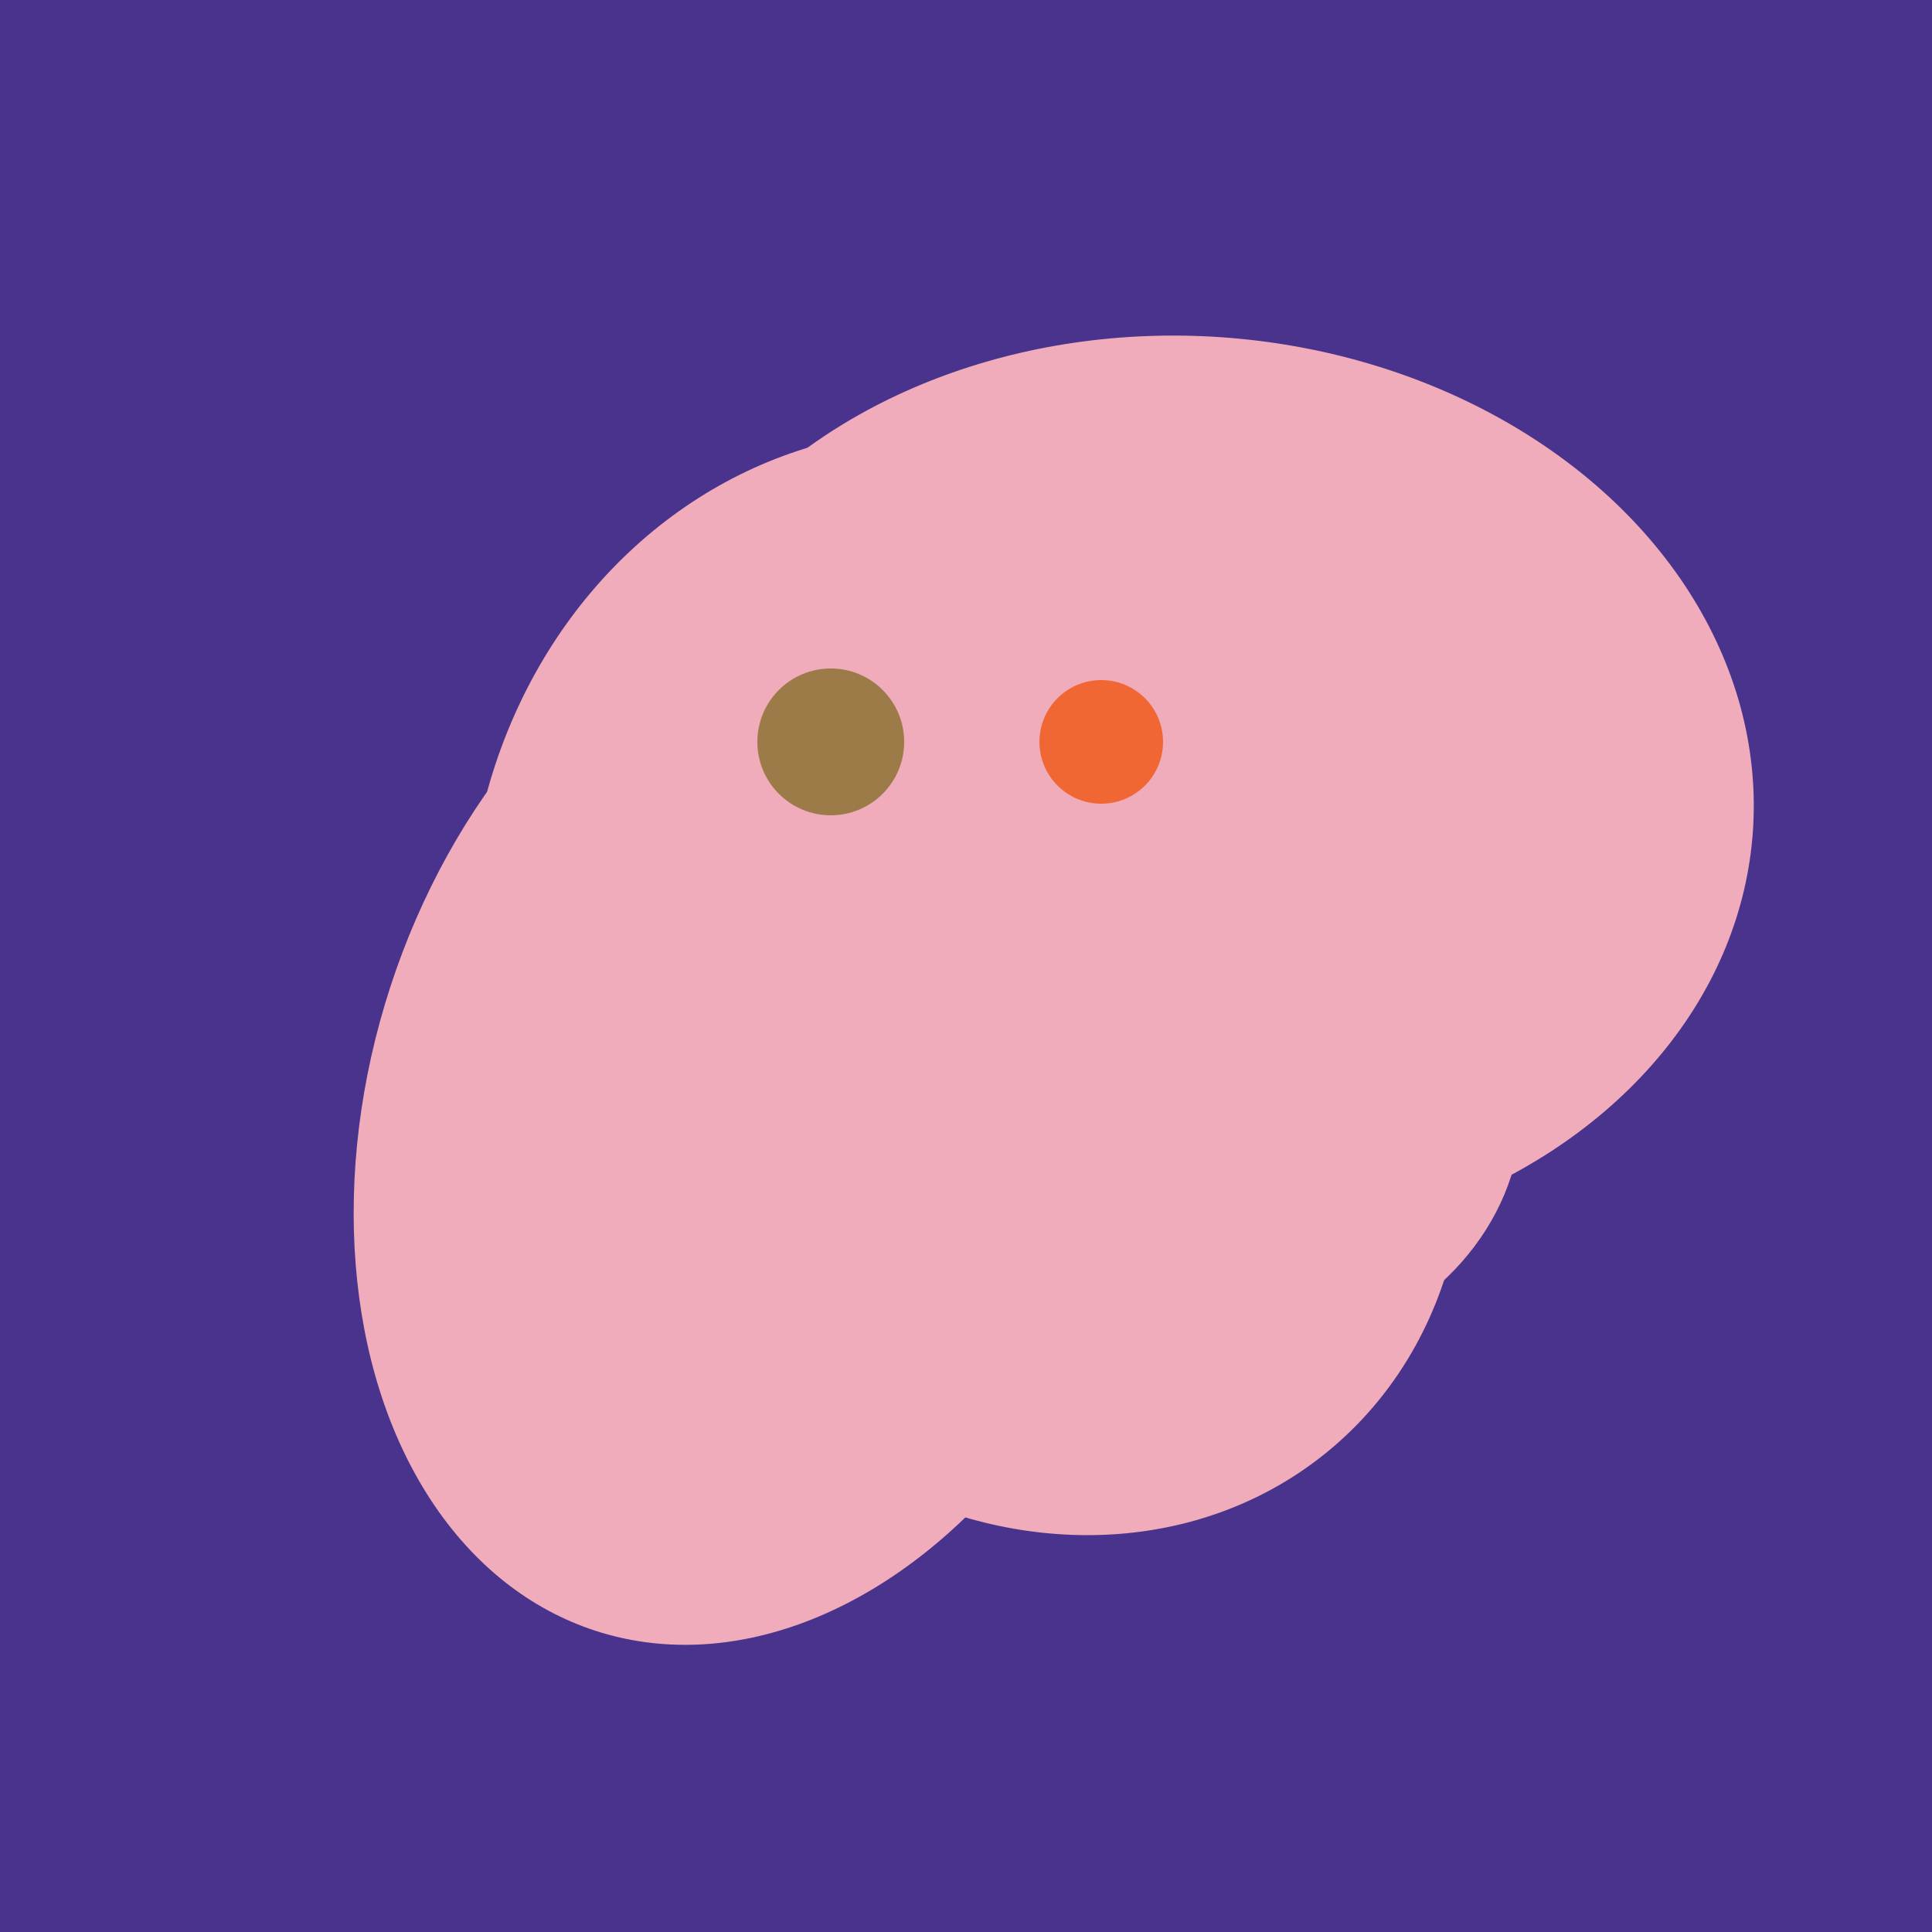 <svg width="500" height="500" xmlns="http://www.w3.org/2000/svg"><rect width="500" height="500" fill="#4a338c"/><ellipse cx="280" cy="222" rx="67" ry="114" transform="rotate(265, 280, 222)" fill="rgb(241,172,188)"/><ellipse cx="206" cy="292" rx="70" ry="94" transform="rotate(35, 206, 292)" fill="rgb(241,172,188)"/><ellipse cx="295" cy="277" rx="100" ry="77" transform="rotate(13, 295, 277)" fill="rgb(241,172,188)"/><ellipse cx="267" cy="282" rx="106" ry="121" transform="rotate(141, 267, 282)" fill="rgb(241,172,188)"/><ellipse cx="243" cy="245" rx="122" ry="134" transform="rotate(176, 243, 245)" fill="rgb(241,172,188)"/><ellipse cx="274" cy="244" rx="82" ry="120" transform="rotate(278, 274, 244)" fill="rgb(241,172,188)"/><ellipse cx="198" cy="287" rx="102" ry="142" transform="rotate(198, 198, 287)" fill="rgb(241,172,188)"/><ellipse cx="308" cy="205" rx="118" ry="146" transform="rotate(274, 308, 205)" fill="rgb(241,172,188)"/><circle cx="215" cy="192" r="19" fill="rgb(156,123,73)" /><circle cx="285" cy="192" r="16" fill="rgb(241,103,52)" /></svg>